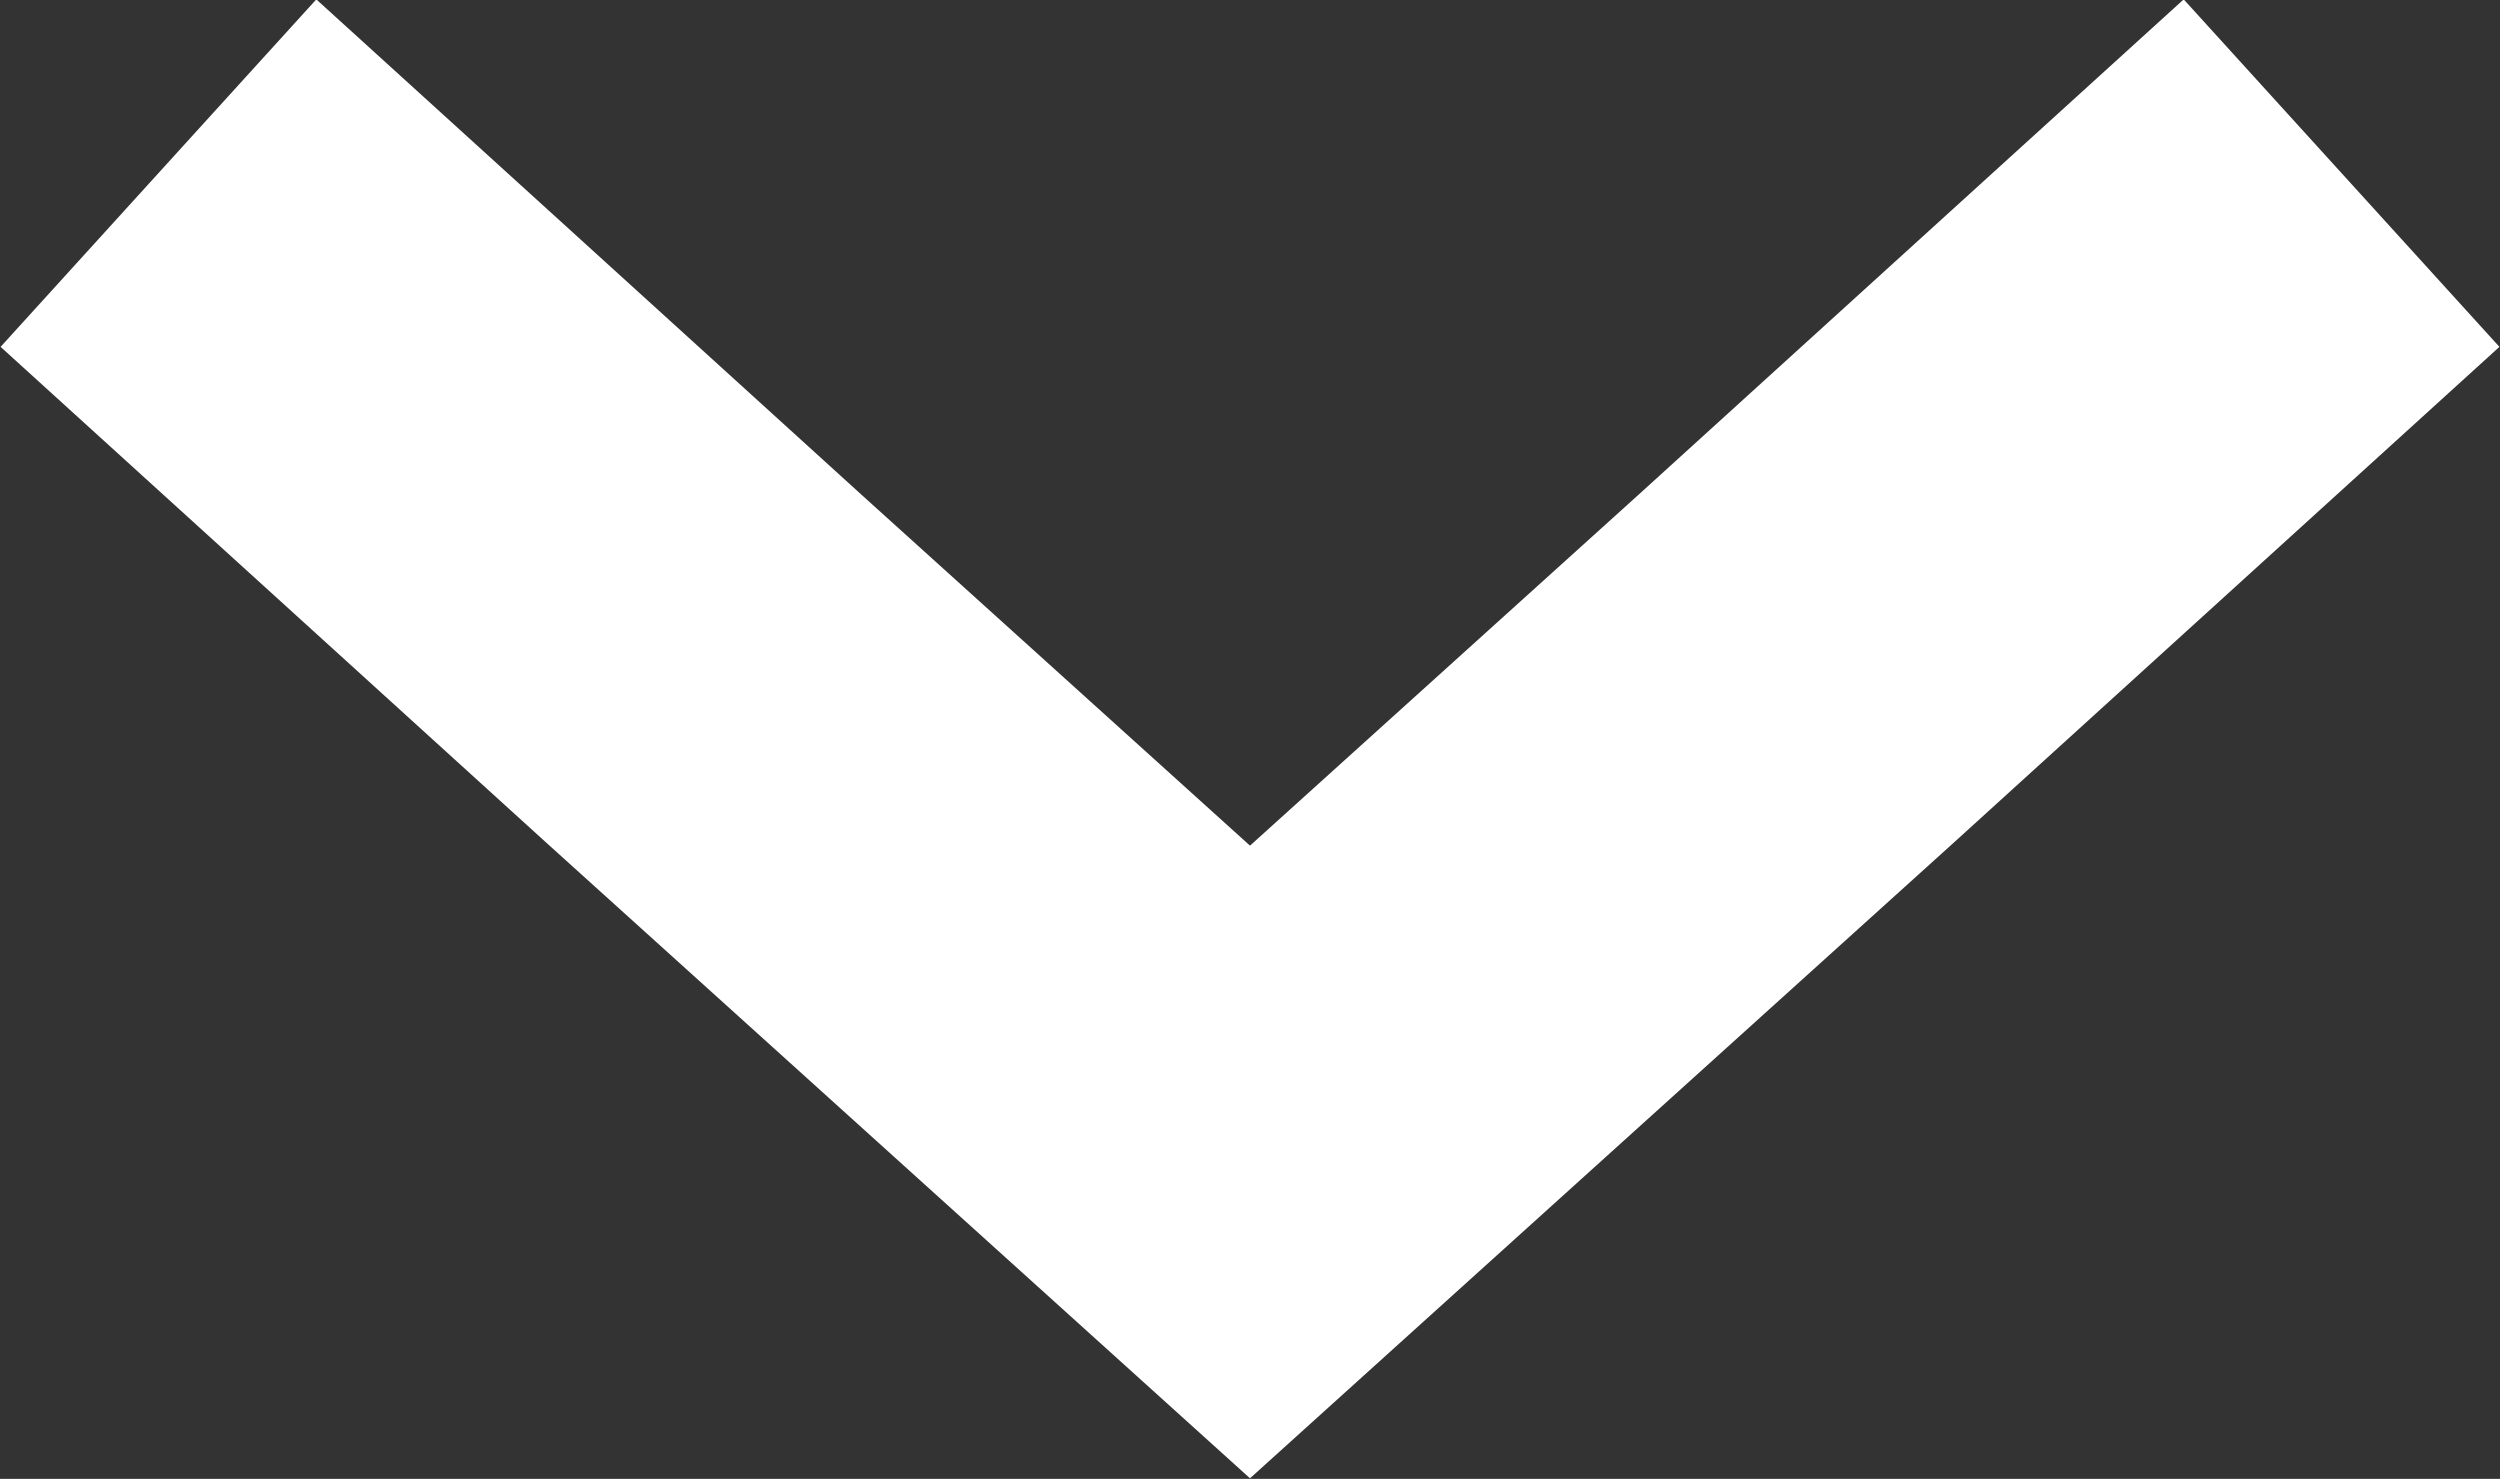 <?xml version="1.0" encoding="UTF-8"?>
<svg id="_レイヤー_1" data-name="レイヤー 1" xmlns="http://www.w3.org/2000/svg" viewBox="0 0 8.52 5.04">
  <rect x="0" y="0" width="8.52" height="5.04" fill="#333333" stroke="none"/>
  <defs>
    <style>
      .cls-1 {
        fill: none;
        stroke: #fff;
        stroke-miterlimit: 10;
        stroke-width: 1.6px;
      }
    </style>
  </defs>
  <polyline class="cls-1" points="7.98 .59 6.12 2.28 4.26 3.96 2.4 2.28 .54 .59"/>
</svg>
